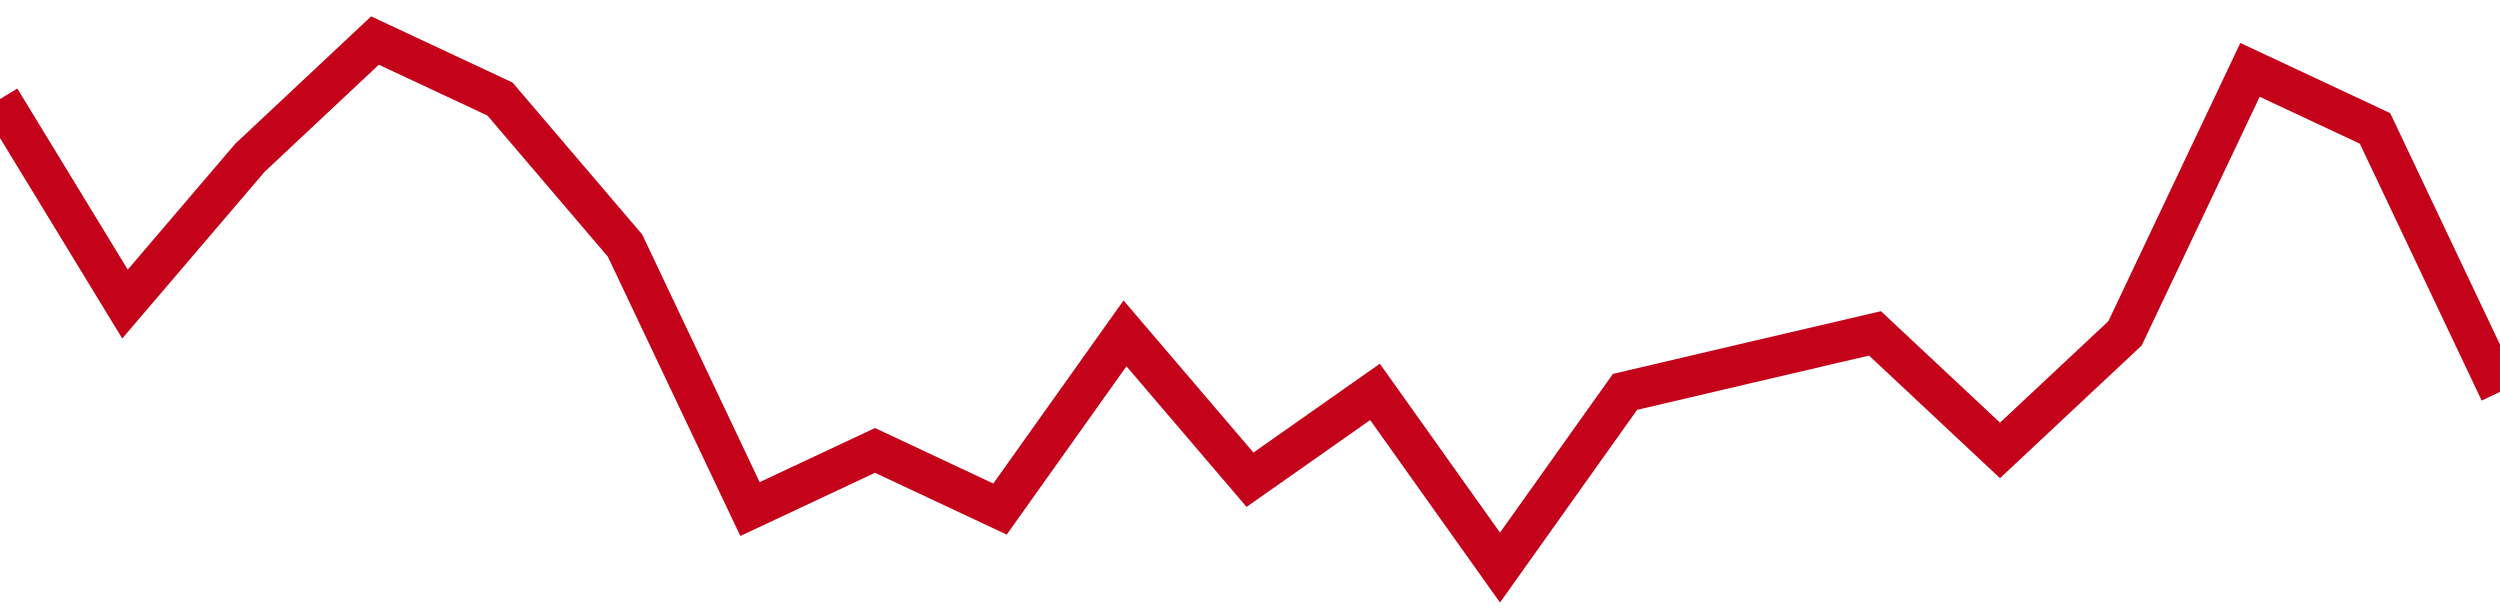 <!-- Generated with https://github.com/jxxe/sparkline/ --><svg viewBox="0 0 185 45" class="sparkline" xmlns="http://www.w3.org/2000/svg"><path class="sparkline--fill" d="M 0 7.33 L 0 7.33 L 9.25 22.5 L 18.5 11.67 L 27.75 3 L 37 7.33 L 46.25 18.17 L 55.5 37.67 L 64.75 33.33 L 74 37.67 L 83.25 24.67 L 92.5 35.5 L 101.75 29 L 111 42 L 120.25 29 L 129.5 26.83 L 138.75 24.67 L 148 33.33 L 157.25 24.67 L 166.5 5.17 L 175.75 9.5 L 185 29 V 45 L 0 45 Z" stroke="none" fill="none" ></path><path class="sparkline--line" d="M 0 7.33 L 0 7.33 L 9.25 22.5 L 18.5 11.67 L 27.75 3 L 37 7.33 L 46.25 18.17 L 55.5 37.67 L 64.75 33.33 L 74 37.67 L 83.25 24.67 L 92.5 35.5 L 101.75 29 L 111 42 L 120.25 29 L 129.5 26.83 L 138.75 24.67 L 148 33.33 L 157.25 24.67 L 166.5 5.17 L 175.75 9.5 L 185 29" fill="none" stroke-width="3" stroke="#C4021A" ></path></svg>